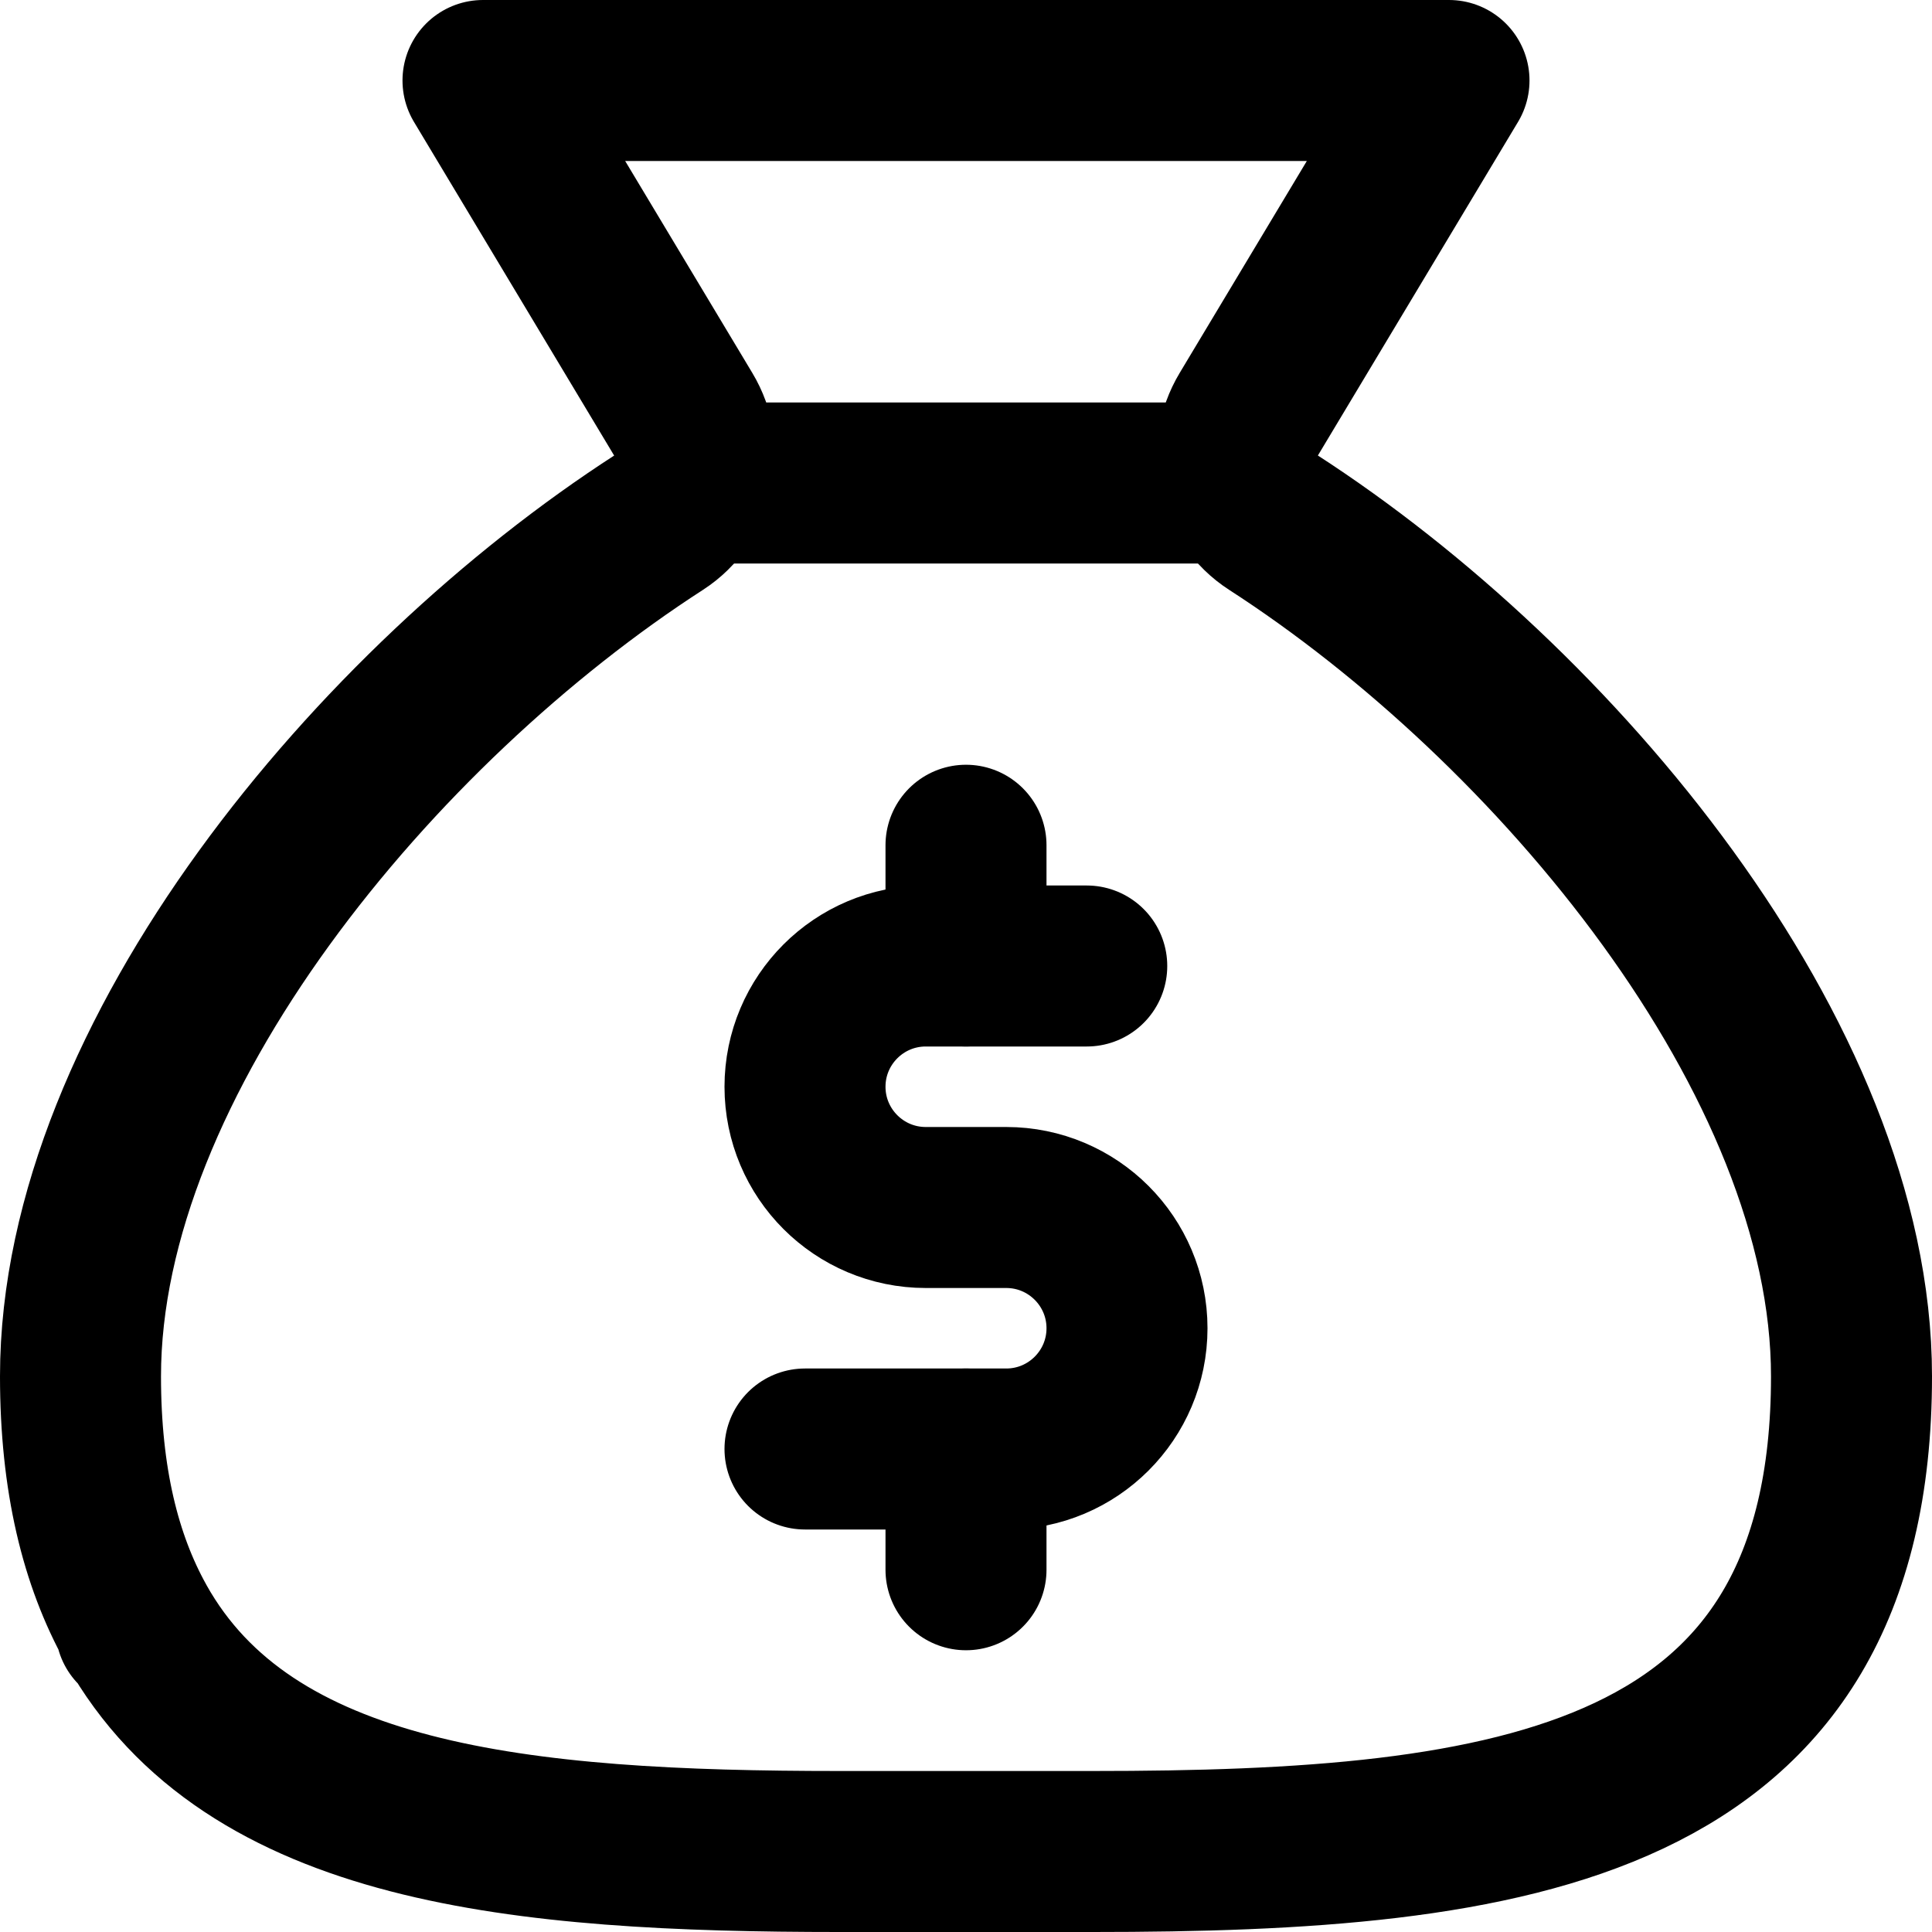 <svg enable-background="new 0 0 24 24" viewBox="0 0 24 24" xmlns="http://www.w3.org/2000/svg"><g style="fill:none;stroke:#000;stroke-width:2;stroke-linecap:round;stroke-linejoin:round;stroke-miterlimit:10"><path d="m9 6h6"/><path d="m15.512 5.147 2.488-4.147h-12l2.488 4.147c.274.456.148 1.052-.299 1.341-3.503 2.26-7.189 6.653-7.189 10.609 0 1.282.248 2.283.688 3.073v.05c0-.015.002-.029.003-.044 1.399 2.502 4.781 2.824 8.737 2.824h3.143c5.208 0 9.429-.547 9.429-5.903 0-3.956-3.686-8.349-7.189-10.61-.447-.288-.573-.884-.299-1.34z"/><path d="m12 12v-1.5"/><path d="m12 19.5v-1.5"/><path d="m13.5 12h-2c-.828 0-1.5.672-1.5 1.5 0 .828.672 1.5 1.5 1.5h1c.828 0 1.5.672 1.5 1.5 0 .828-.672 1.5-1.5 1.5h-2.5"/></g></svg>